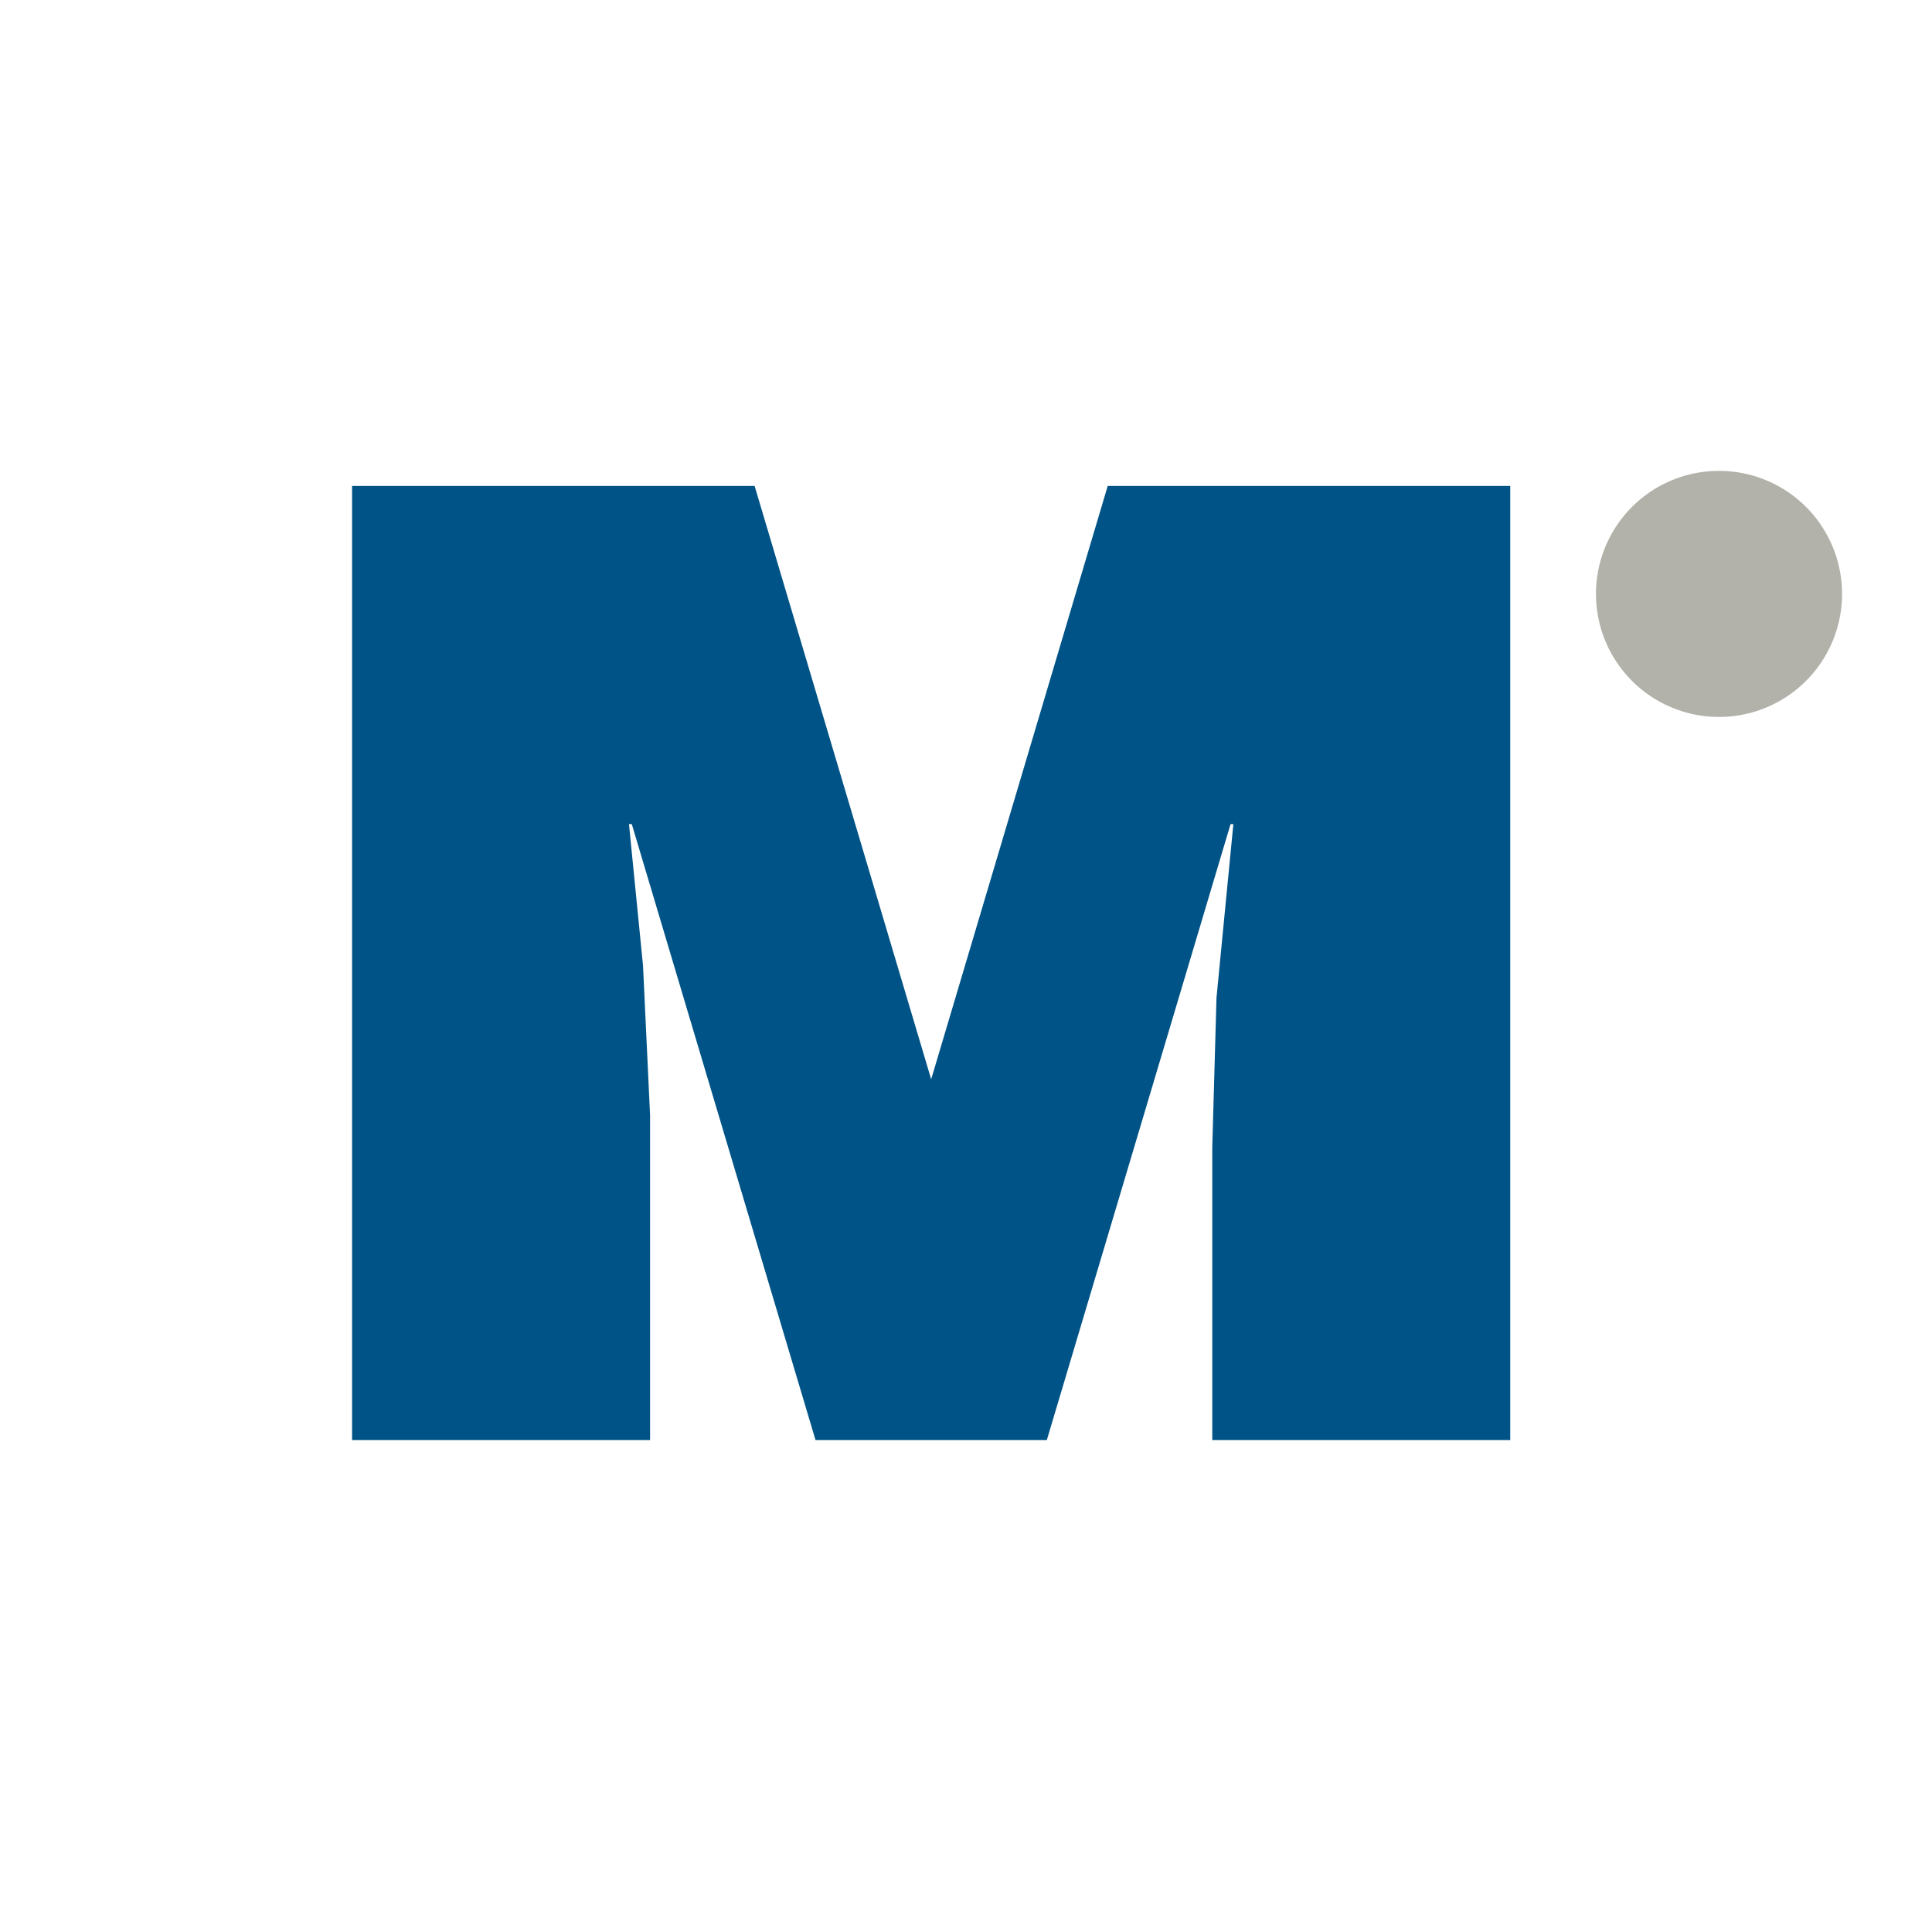 <svg id="Expanded_2" data-name="Expanded 2" xmlns="http://www.w3.org/2000/svg" viewBox="0 0 300 300"><path d="M247.821,92.222a19.106,19.106,0,1,1,19.106,19.106,19.107,19.107,0,0,1-19.106-19.106" fill="#b2b2ab"/><polygon points="54.67 223.609 54.67 75.453 117.174 75.453 144.592 167.594 172.007 75.453 234.51 75.453 234.51 223.609 188.241 223.609 188.241 178.175 188.896 154.938 191.516 127.966 191.081 127.966 162.551 223.609 126.633 223.609 98.104 127.966 97.668 127.966 99.849 149.957 100.943 173.195 100.943 223.609 54.67 223.609" fill="#005386"/></svg>